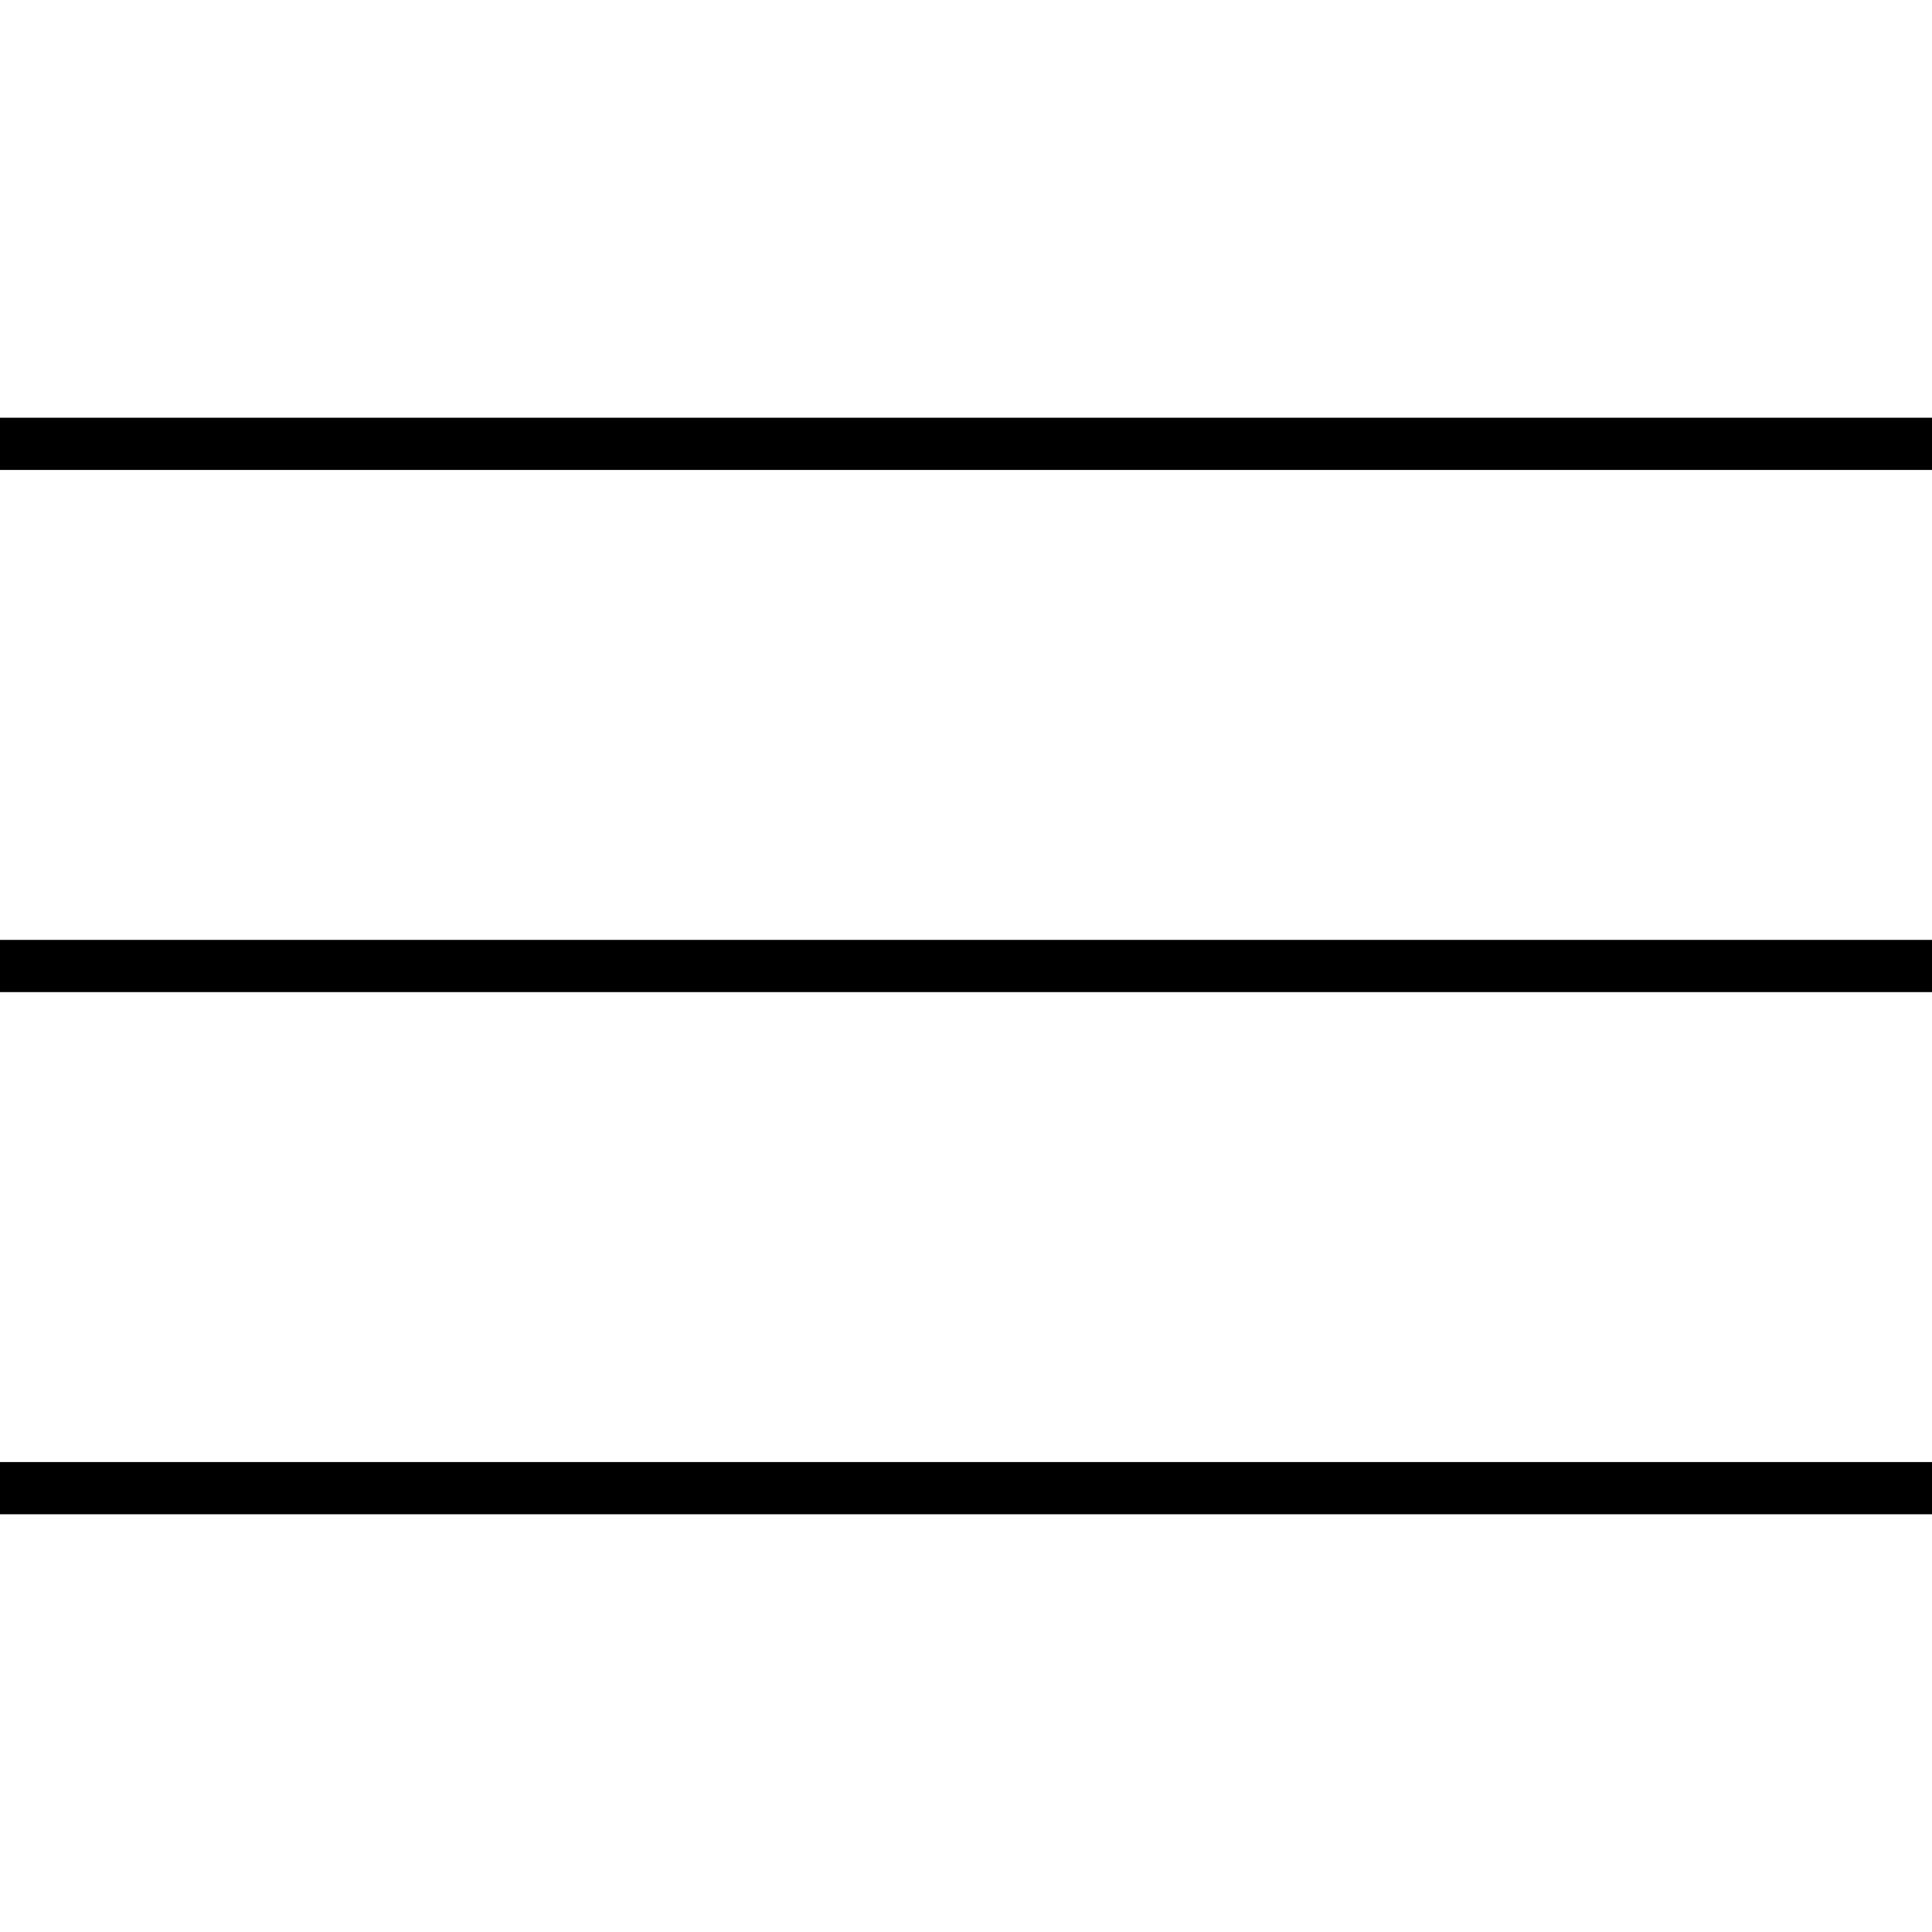 <?xml version="1.0" encoding="utf-8"?>
<!-- Generator: Adobe Illustrator 21.0.0, SVG Export Plug-In . SVG Version: 6.00 Build 0)  -->
<svg version="1.1" id="レイヤー_1" xmlns="http://www.w3.org/2000/svg" xmlns:xlink="http://www.w3.org/1999/xlink" x="0px"
	 y="0px" viewBox="0 0 37 37" style="enable-background:new 0 0 37 37;" xml:space="preserve">
<style type="text/css">
	.st0{fill:none;stroke:#000;stroke-miterlimit:10;}
</style>
<g>
	<line class="st0" x1="37" y1="8.5" x2="0" y2="8.5"/>
	<line class="st0" x1="37" y1="18.5" x2="0" y2="18.5"/>
	<line class="st0" x1="37" y1="28.5" x2="0" y2="28.5"/>
</g>
</svg>
